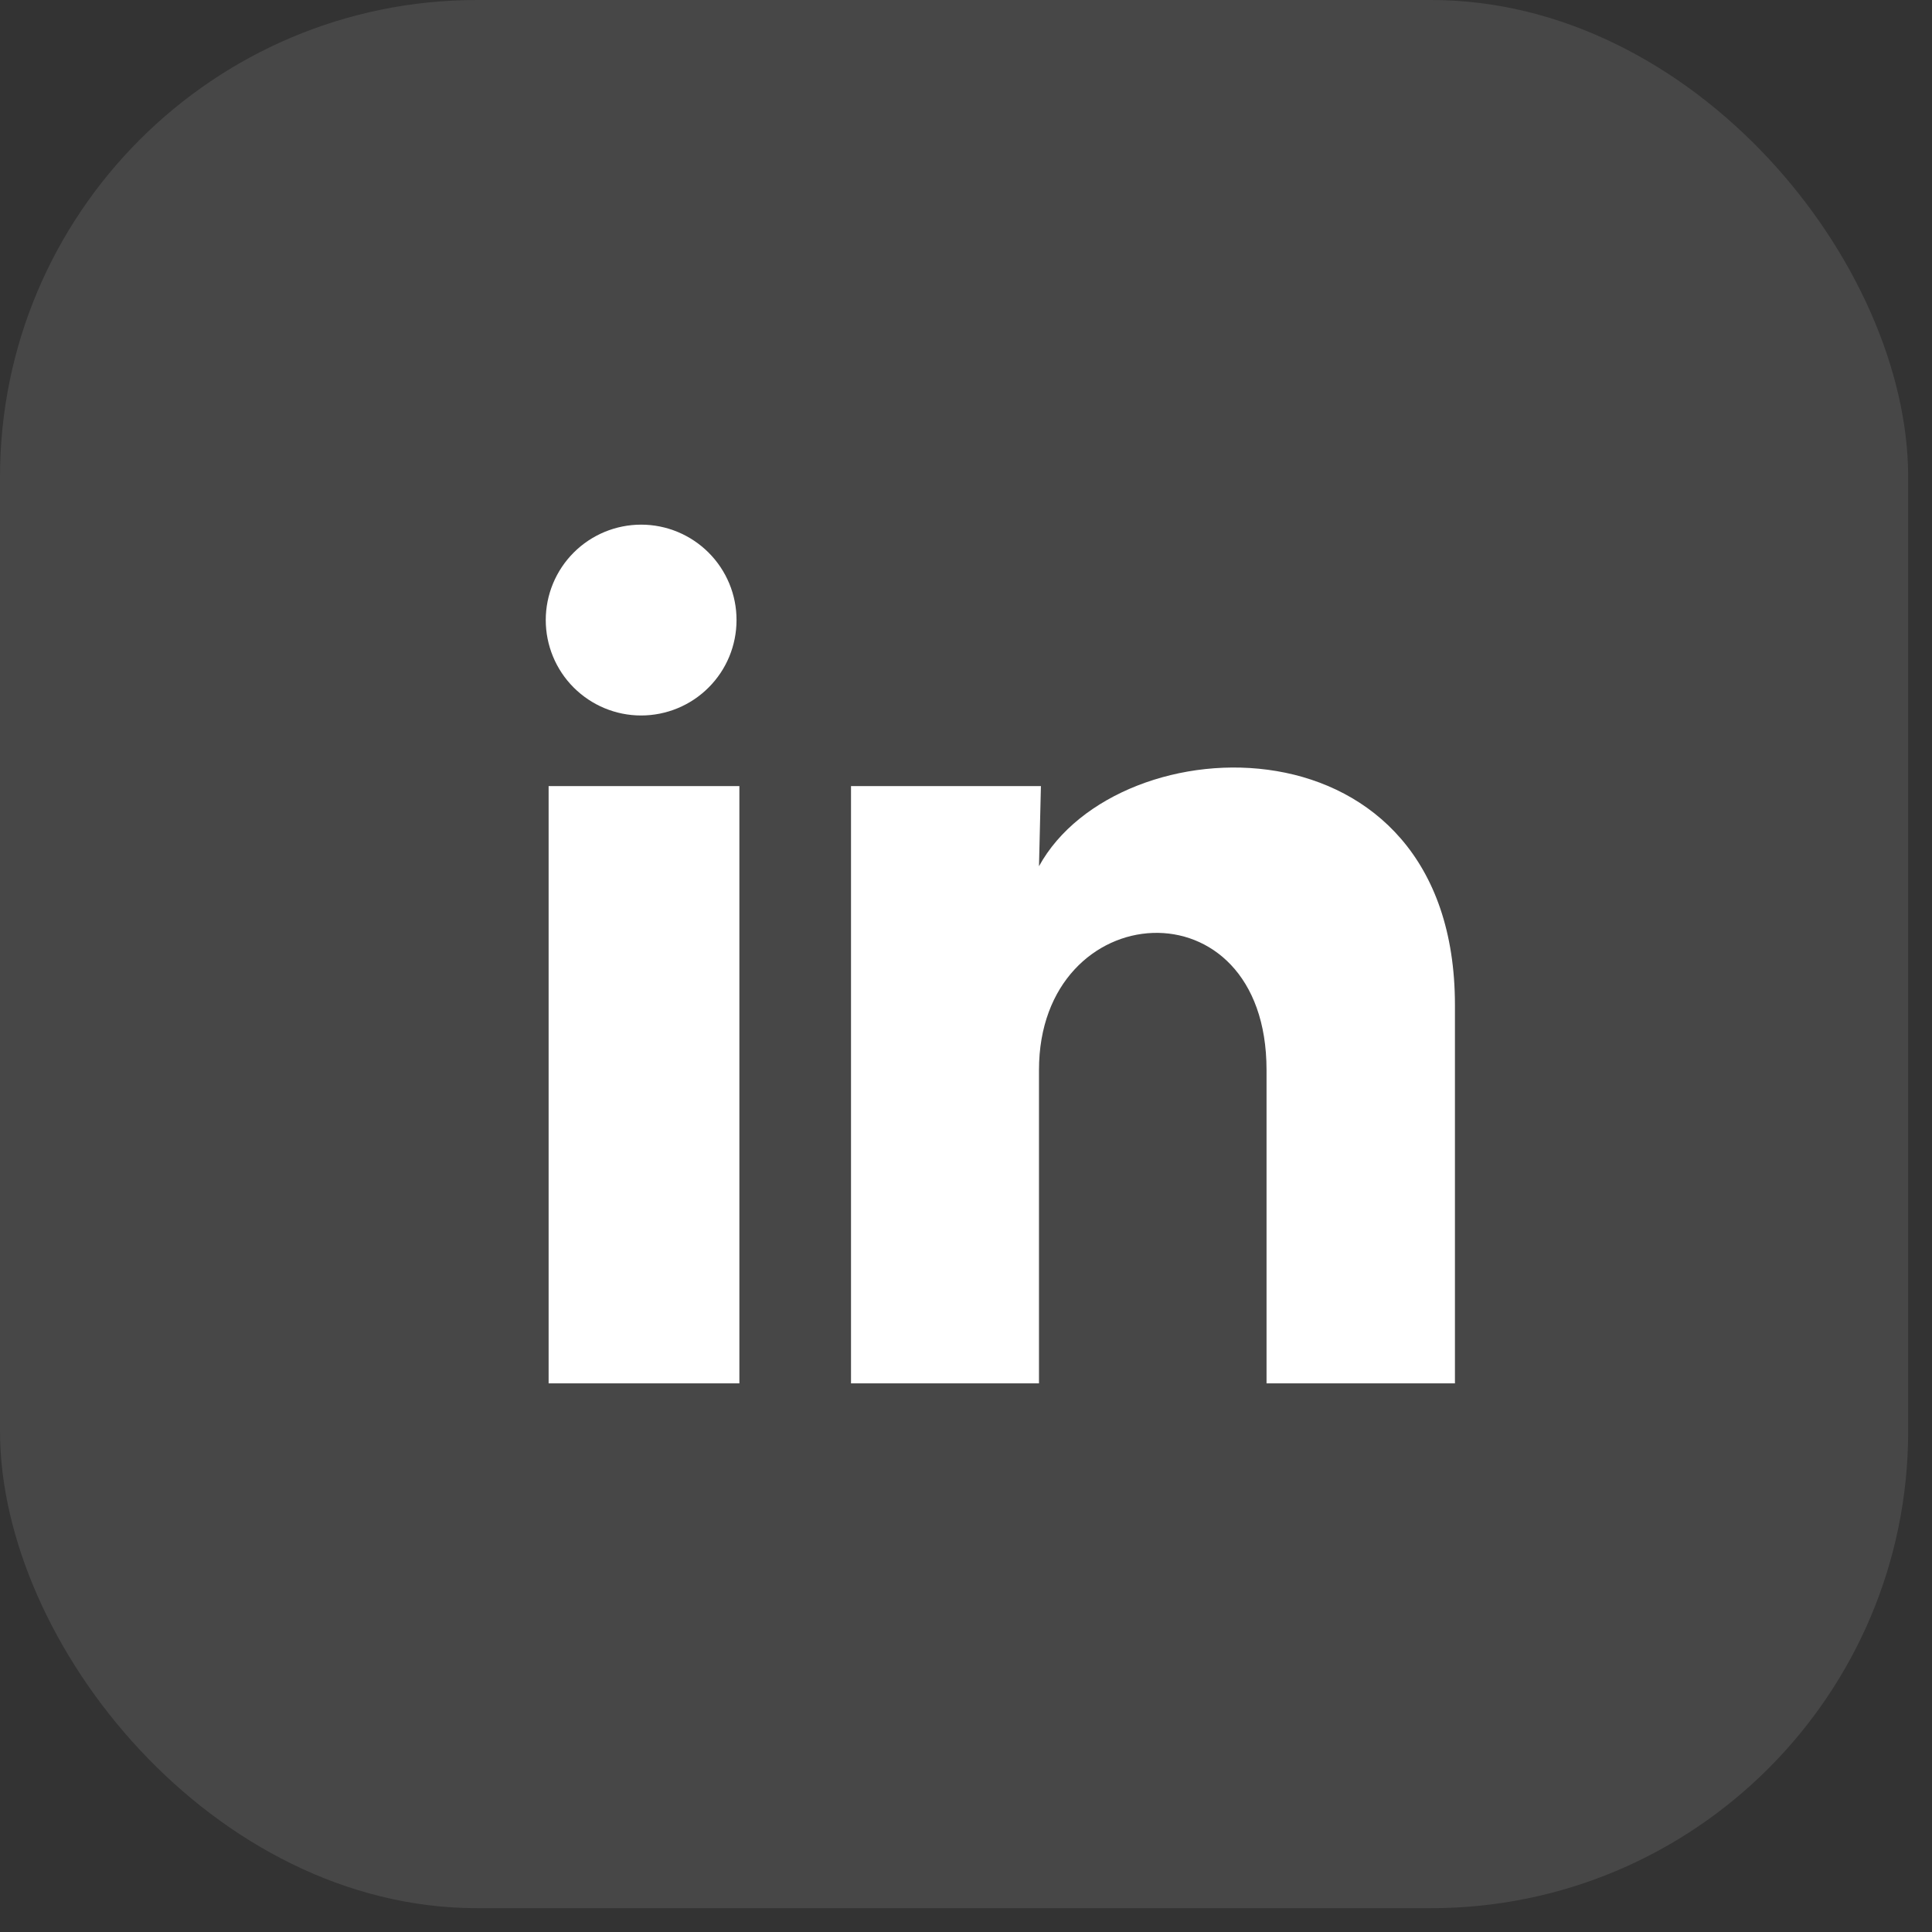 <?xml version="1.0" encoding="UTF-8"?> <svg xmlns="http://www.w3.org/2000/svg" width="27" height="27" viewBox="0 0 27 27" fill="none"><rect x="0" y="0" width="27" height="27" fill="#333333" stroke="none"/><g clip-path="url(#clip0_748_1027)"><rect width="26.667" height="26.667" rx="6.667" fill="white" fill-opacity="0.1"></rect><path d="M10.293 8.666C10.293 9.02 10.153 9.359 9.902 9.609C9.652 9.859 9.313 9.999 8.959 9.999C8.606 9.999 8.267 9.858 8.017 9.608C7.767 9.358 7.627 9.018 7.627 8.665C7.627 8.311 7.768 7.972 8.018 7.722C8.268 7.472 8.607 7.332 8.961 7.332C9.314 7.332 9.653 7.473 9.903 7.723C10.153 7.973 10.294 8.312 10.293 8.666ZM10.333 10.986H7.667V19.333H10.333V10.986ZM14.547 10.986H11.893V19.333H14.52V14.953C14.52 12.513 17.7 12.286 17.7 14.953V19.333H20.333V14.046C20.333 9.933 15.627 10.086 14.52 12.106L14.547 10.986Z" fill="white"></path></g><defs><clipPath id="clip0_748_1027"><rect width="26.667" height="26.667" fill="white"></rect></clipPath></defs></svg> 